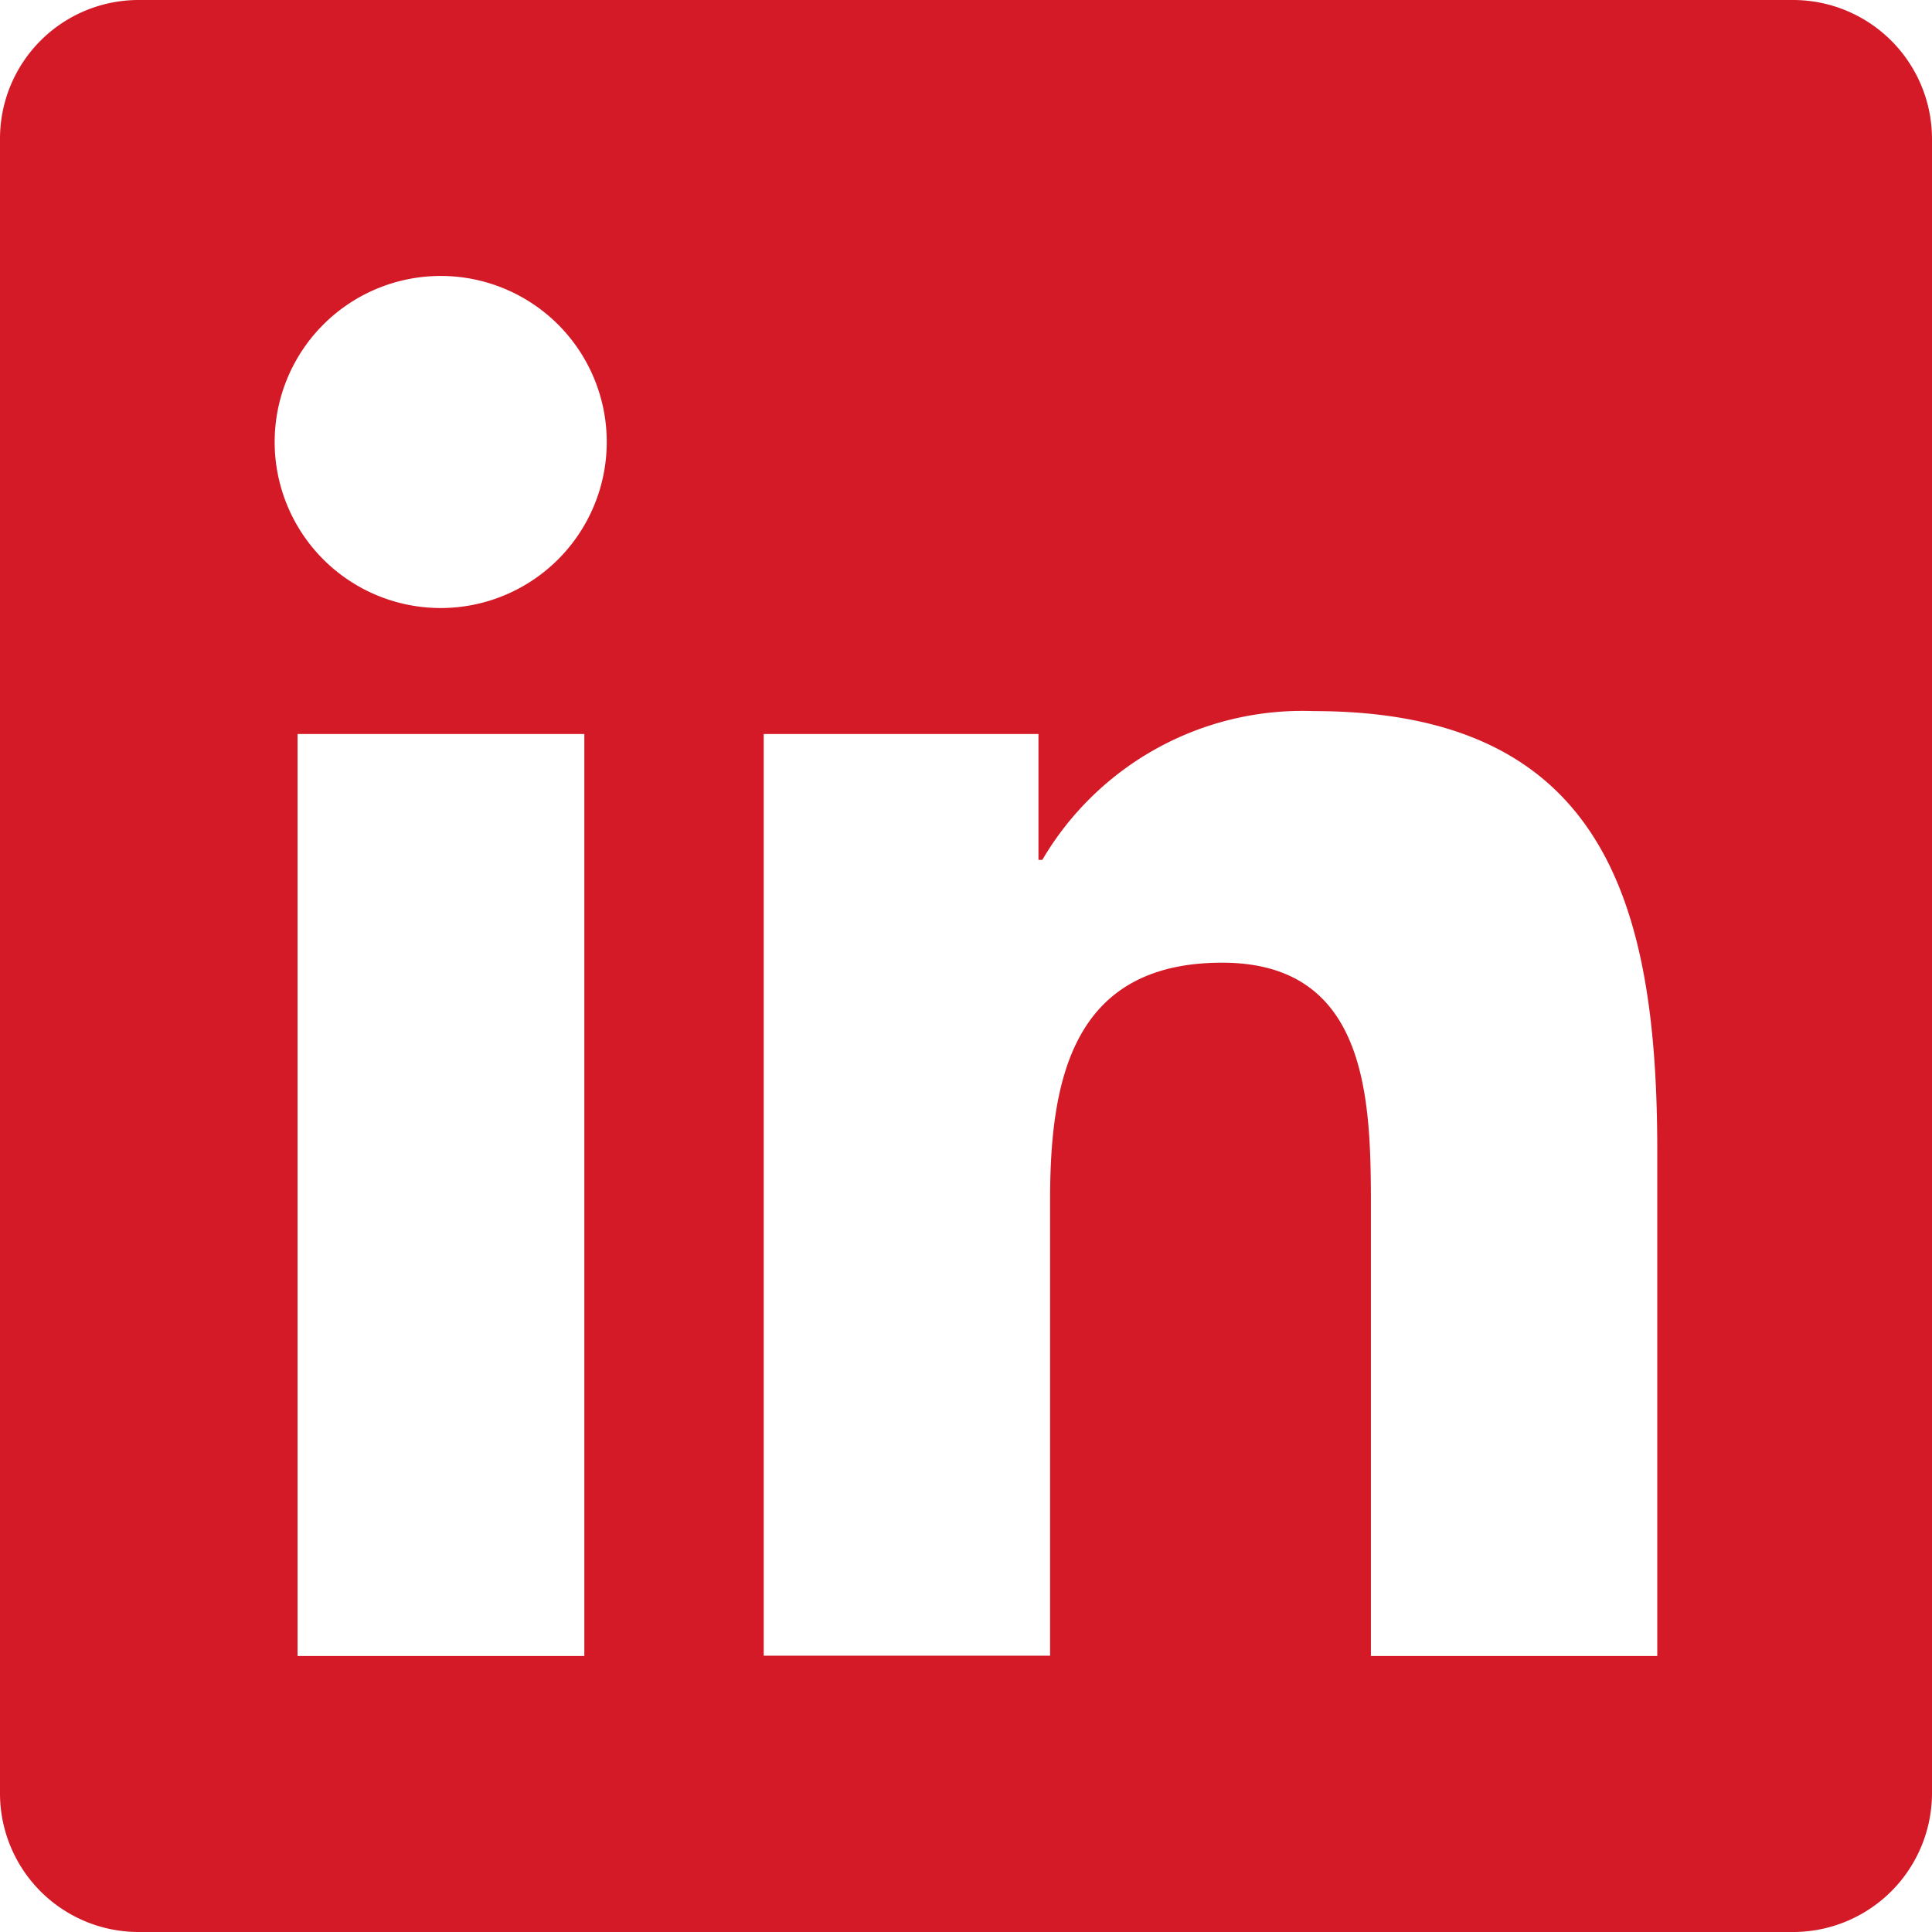 <svg xmlns="http://www.w3.org/2000/svg" width="31.568" height="31.568" viewBox="0 0 31.568 31.568">
  <path id="Icon_awesome-linkedin" data-name="Icon awesome-linkedin" d="M29.313,2.25H2.248A2.265,2.265,0,0,0,0,4.526V31.542a2.265,2.265,0,0,0,2.248,2.276H29.313a2.271,2.271,0,0,0,2.255-2.276V4.526A2.271,2.271,0,0,0,29.313,2.25ZM9.541,29.308H4.862V14.243H9.548V29.308ZM7.2,12.185A2.713,2.713,0,1,1,9.914,9.473,2.714,2.714,0,0,1,7.2,12.185ZM27.079,29.308H22.4V21.98c0-1.747-.035-4-2.431-4-2.438,0-2.811,1.9-2.811,3.868v7.455H12.479V14.243h4.489V16.3h.063a4.928,4.928,0,0,1,4.432-2.431c4.735,0,5.616,3.122,5.616,7.18Z" transform="translate(0 -2.25)" fill="#d31a26"/>
</svg>
